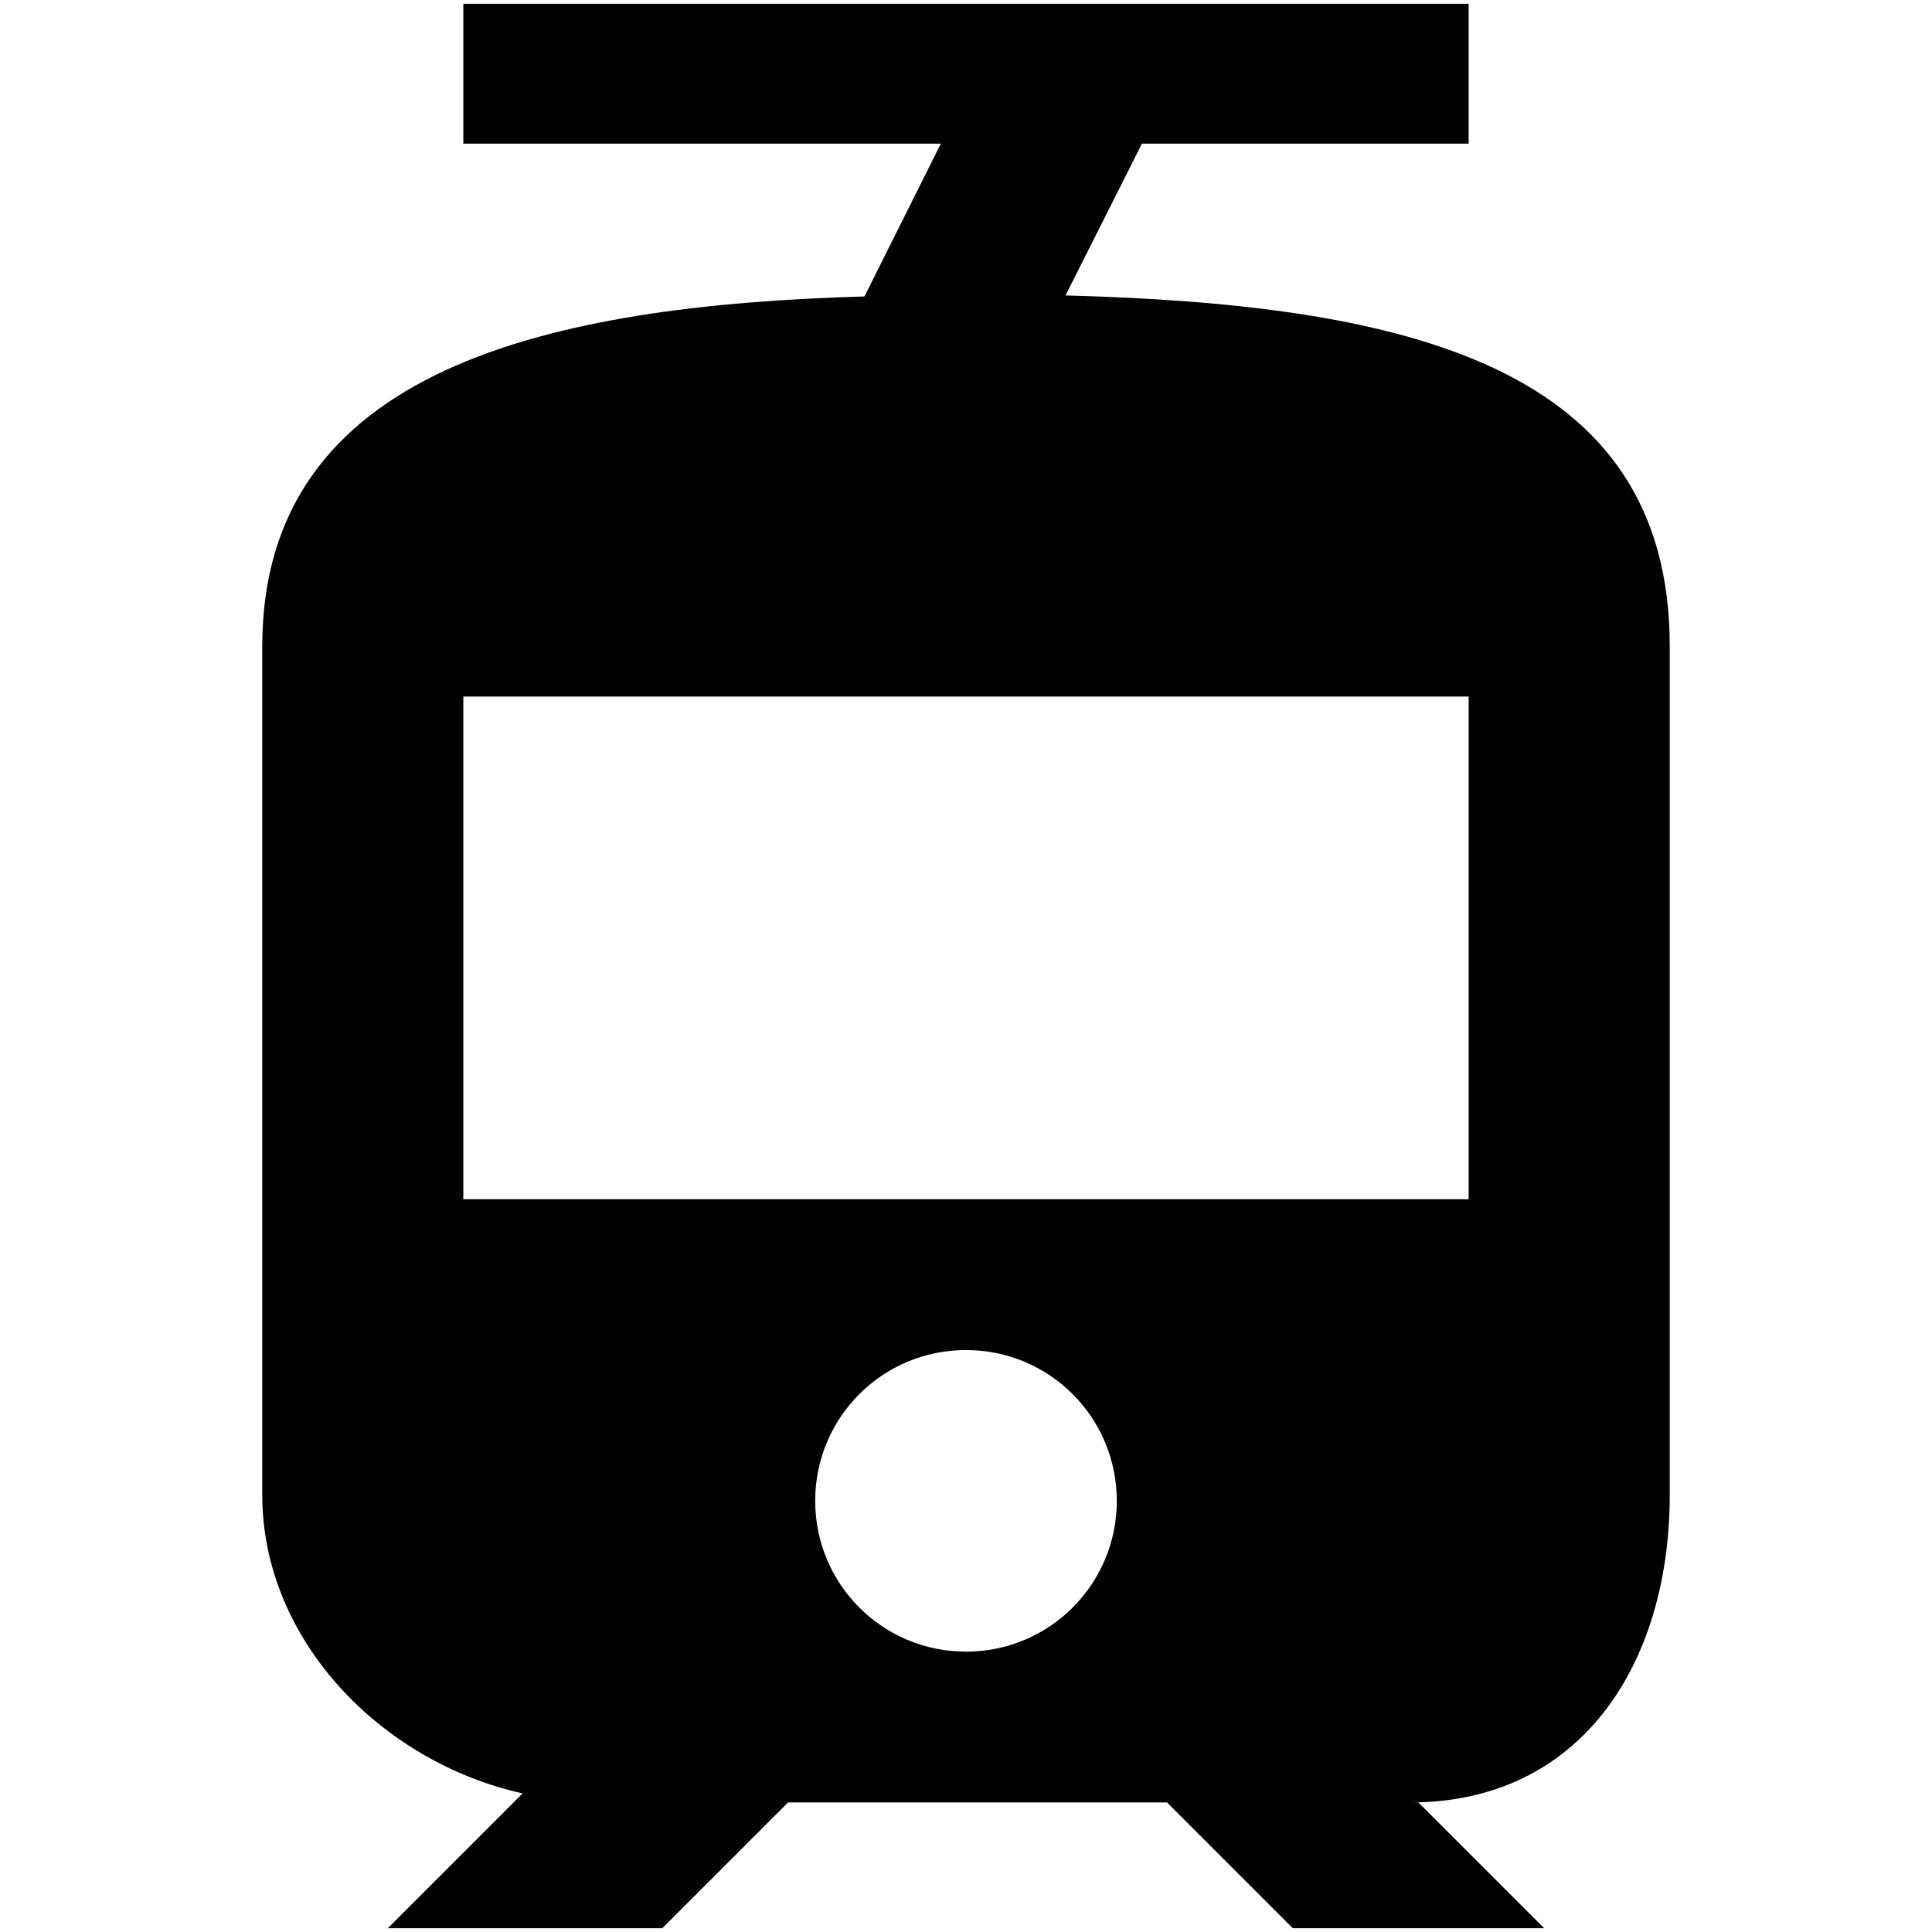 <svg width="514" height="514" xmlns="http://www.w3.org/2000/svg" xmlns:xlink="http://www.w3.org/1999/xlink" overflow="hidden"><defs><clipPath id="clip0"><rect x="2354" y="-1" width="514" height="514"/></clipPath><clipPath id="clip1"><rect x="2355" y="0" width="512" height="512"/></clipPath><clipPath id="clip2"><rect x="2355" y="0" width="512" height="512"/></clipPath></defs><g clip-path="url(#clip0)" transform="translate(-2354 1)"><g clip-path="url(#clip1)"><g clip-path="url(#clip2)"><path d="M508.185 453.087 508.185 227.346C508.185 152.723 438.376 136.408 347.438 134L367.765 93.613 454.692 93.613 454.692 53.493 187.226 53.493 187.226 93.613 314.272 93.613 293.945 134.268C210.228 136.675 133.733 153.258 133.733 227.346L133.733 453.087C133.733 491.869 165.561 524.233 203.006 532.524L160.479 575.051 160.479 588.425 220.124 588.425 273.617 534.931 374.452 534.931 427.945 588.425 481.438 588.425 481.438 575.051 441.318 534.931 439.179 534.931C484.38 534.931 508.185 498.289 508.185 453.087ZM320.959 494.812C298.759 494.812 280.839 476.891 280.839 454.692 280.839 432.492 298.759 414.572 320.959 414.572 343.159 414.572 361.079 432.492 361.079 454.692 361.079 476.891 343.159 494.812 320.959 494.812ZM454.692 374.452 187.226 374.452 187.226 240.719 454.692 240.719 454.692 374.452Z" transform="matrix(1 0 0 1 2290.04 -56.399)"/></g></g></g></svg>